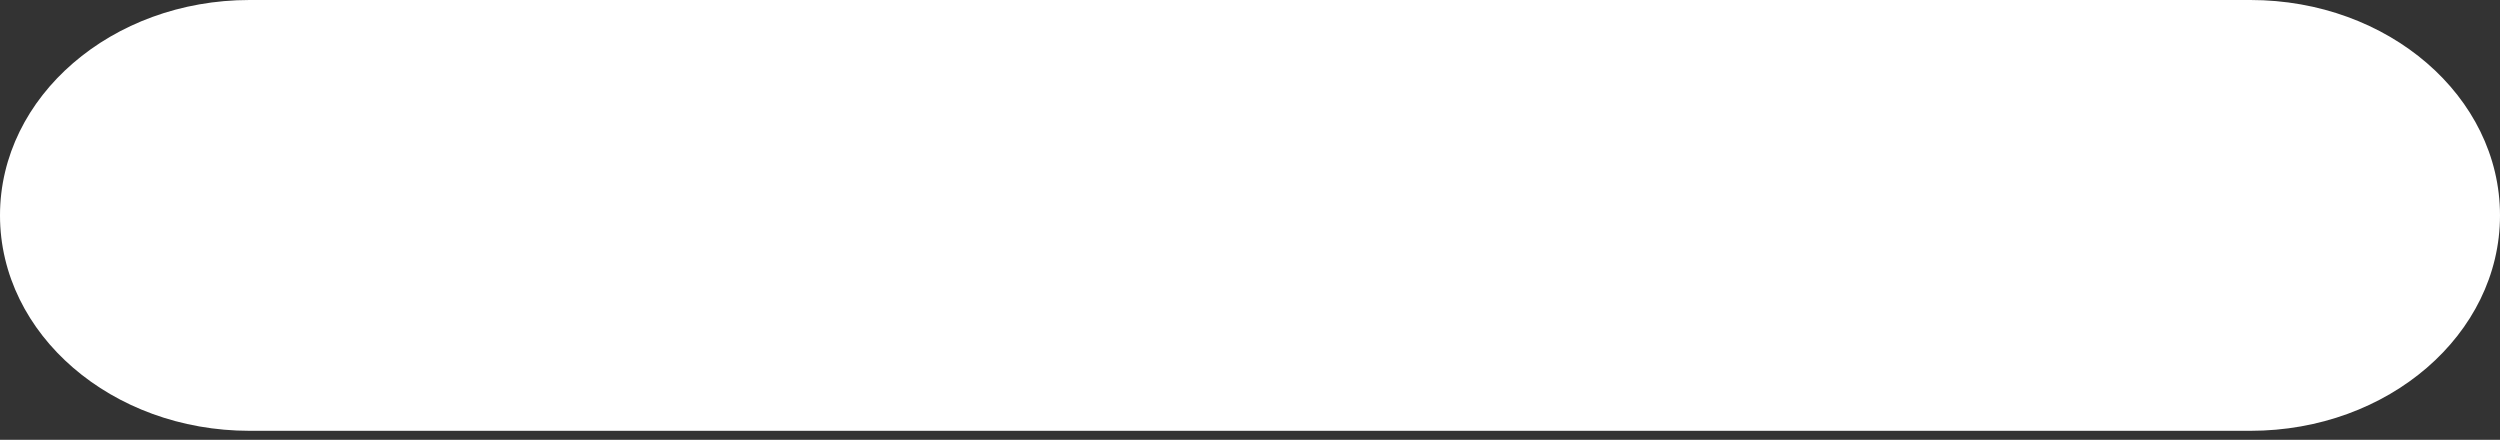 <?xml version="1.0" encoding="UTF-8"?> <svg xmlns="http://www.w3.org/2000/svg" width="108" height="19" viewBox="0 0 108 19" fill="none"><rect x="0" y="0" width="108" height="19" fill="#333333" stroke="none"/> <path d="M97.22 18.611C103.176 18.611 108 14.444 108 9.305C108 4.169 103.176 0 97.22 0H10.783C4.828 0 0 4.169 0 9.305C0 14.444 4.828 18.611 10.783 18.611H97.22Z" fill="white"></path> </svg> 